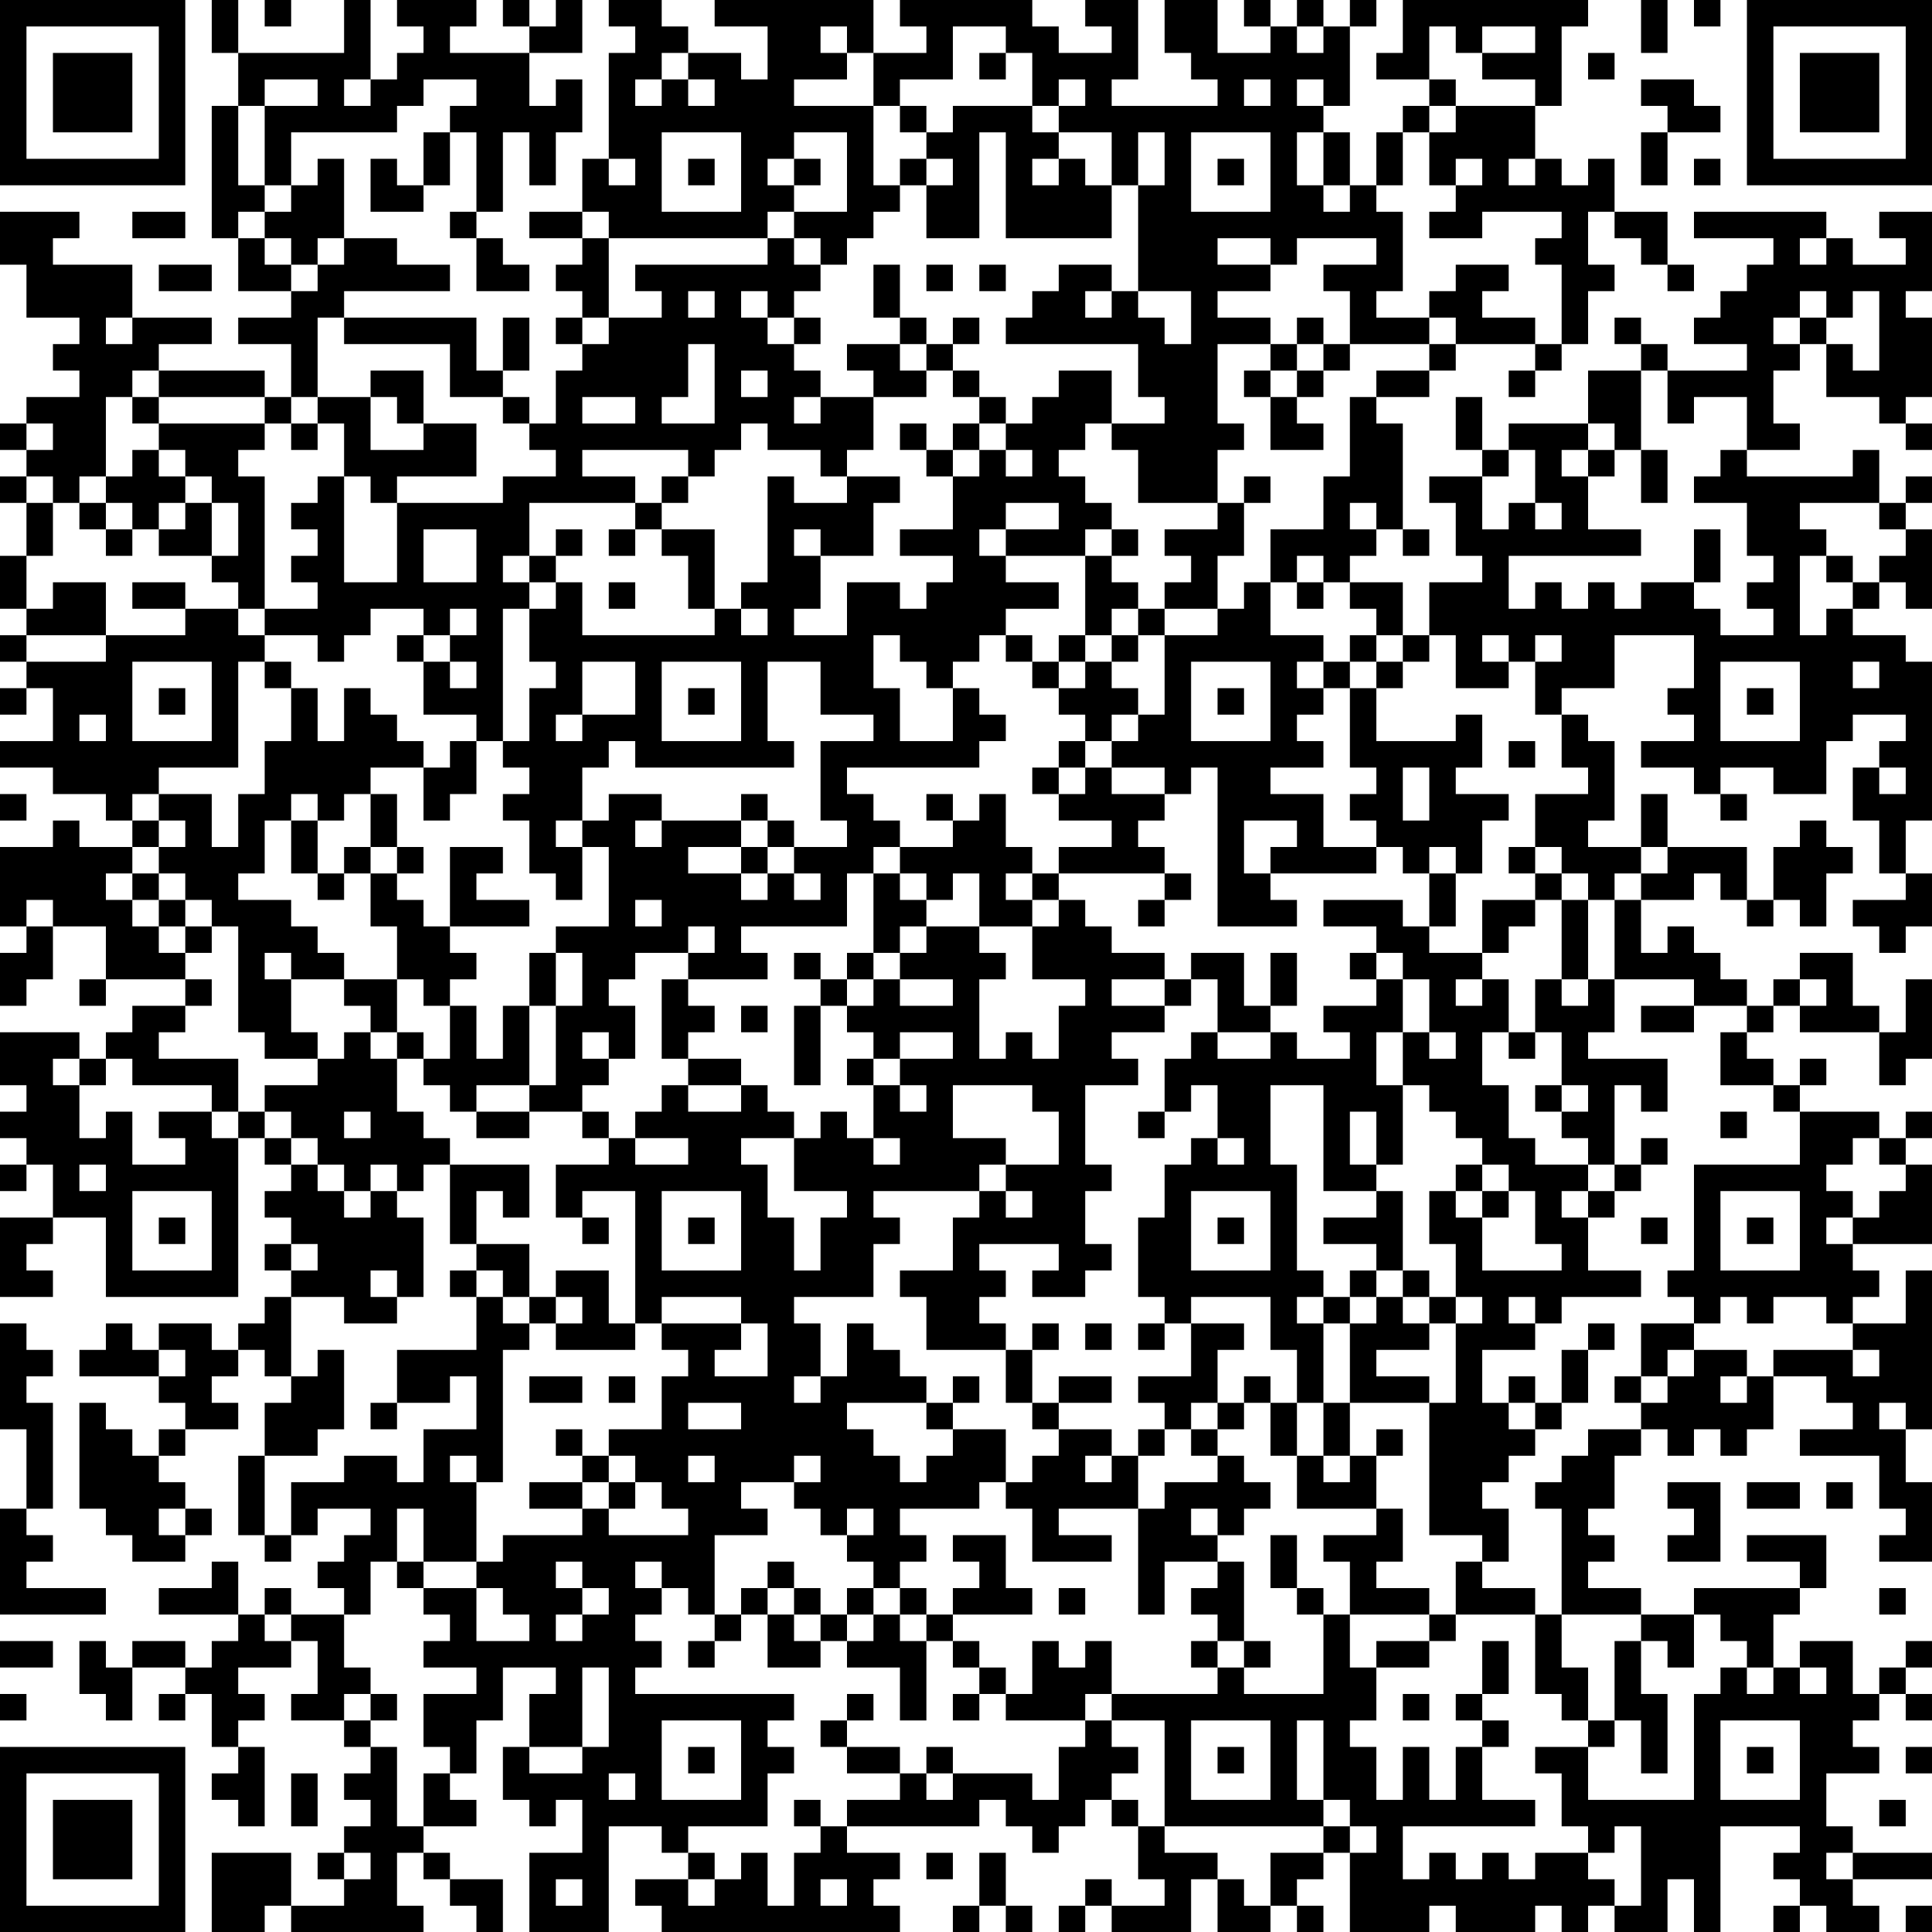 <?xml version="1.0" encoding="UTF-8"?>
<svg xmlns="http://www.w3.org/2000/svg" version="1.1" width="250" height="250" viewBox="0 0 250 250"><rect x="0" y="0" width="250" height="250" fill="#ffffff"/><g transform="scale(3.425)"><g transform="translate(0,0)"><path fill-rule="evenodd" d="M8 0L8 2L9 2L9 4L8 4L8 9L9 9L9 11L11 11L11 12L9 12L9 13L11 13L11 15L10 15L10 14L6 14L6 13L8 13L8 12L5 12L5 10L2 10L2 9L3 9L3 8L0 8L0 10L1 10L1 12L3 12L3 13L2 13L2 14L3 14L3 15L1 15L1 16L0 16L0 17L1 17L1 18L0 18L0 19L1 19L1 21L0 21L0 23L1 23L1 24L0 24L0 25L1 25L1 26L0 26L0 27L1 27L1 26L2 26L2 28L0 28L0 29L2 29L2 30L4 30L4 31L5 31L5 32L3 32L3 31L2 31L2 32L0 32L0 35L1 35L1 36L0 36L0 38L1 38L1 37L2 37L2 35L4 35L4 37L3 37L3 38L4 38L4 37L7 37L7 38L5 38L5 39L4 39L4 40L3 40L3 39L0 39L0 41L1 41L1 42L0 42L0 43L1 43L1 44L0 44L0 45L1 45L1 44L2 44L2 46L0 46L0 49L2 49L2 48L1 48L1 47L2 47L2 46L4 46L4 49L9 49L9 43L10 43L10 44L11 44L11 45L10 45L10 46L11 46L11 47L10 47L10 48L11 48L11 49L10 49L10 50L9 50L9 51L8 51L8 50L6 50L6 51L5 51L5 50L4 50L4 51L3 51L3 52L6 52L6 53L7 53L7 54L6 54L6 55L5 55L5 54L4 54L4 53L3 53L3 57L4 57L4 58L5 58L5 59L7 59L7 58L8 58L8 57L7 57L7 56L6 56L6 55L7 55L7 54L9 54L9 53L8 53L8 52L9 52L9 51L10 51L10 52L11 52L11 53L10 53L10 55L9 55L9 58L10 58L10 59L11 59L11 58L12 58L12 57L14 57L14 58L13 58L13 59L12 59L12 60L13 60L13 61L11 61L11 60L10 60L10 61L9 61L9 59L8 59L8 60L6 60L6 61L9 61L9 62L8 62L8 63L7 63L7 62L5 62L5 63L4 63L4 62L3 62L3 64L4 64L4 65L5 65L5 63L7 63L7 64L6 64L6 65L7 65L7 64L8 64L8 66L9 66L9 67L8 67L8 68L9 68L9 69L10 69L10 66L9 66L9 65L10 65L10 64L9 64L9 63L11 63L11 62L12 62L12 64L11 64L11 65L13 65L13 66L14 66L14 67L13 67L13 68L14 68L14 69L13 69L13 70L12 70L12 71L13 71L13 72L11 72L11 70L8 70L8 73L10 73L10 72L11 72L11 73L16 73L16 72L15 72L15 70L16 70L16 71L17 71L17 72L18 72L18 73L19 73L19 71L17 71L17 70L16 70L16 69L18 69L18 68L17 68L17 67L18 67L18 65L19 65L19 63L21 63L21 64L20 64L20 66L19 66L19 68L20 68L20 69L21 69L21 68L22 68L22 70L20 70L20 73L23 73L23 69L25 69L25 70L26 70L26 71L24 71L24 72L25 72L25 73L34 73L34 72L33 72L33 71L34 71L34 70L32 70L32 69L37 69L37 68L38 68L38 69L39 69L39 70L40 70L40 69L41 69L41 68L42 68L42 69L43 69L43 71L44 71L44 72L42 72L42 71L41 71L41 72L40 72L40 73L41 73L41 72L42 72L42 73L45 73L45 71L46 71L46 73L48 73L48 72L49 72L49 73L50 73L50 72L49 72L49 71L50 71L50 70L51 70L51 73L54 73L54 72L55 72L55 73L58 73L58 72L59 72L59 73L60 73L60 72L61 72L61 73L63 73L63 71L64 71L64 73L65 73L65 69L68 69L68 70L67 70L67 71L68 71L68 72L67 72L67 73L68 73L68 72L69 72L69 73L71 73L71 72L70 72L70 71L73 71L73 70L70 70L70 69L69 69L69 67L71 67L71 66L70 66L70 65L71 65L71 64L72 64L72 65L73 65L73 64L72 64L72 63L73 63L73 62L72 62L72 63L71 63L71 64L70 64L70 62L68 62L68 63L67 63L67 61L68 61L68 60L69 60L69 58L66 58L66 59L68 59L68 60L64 60L64 61L62 61L62 60L60 60L60 59L61 59L61 58L60 58L60 57L61 57L61 55L62 55L62 54L63 54L63 55L64 55L64 54L65 54L65 55L66 55L66 54L67 54L67 52L69 52L69 53L70 53L70 54L68 54L68 55L71 55L71 57L72 57L72 58L71 58L71 59L73 59L73 56L72 56L72 54L73 54L73 48L72 48L72 50L70 50L70 49L71 49L71 48L70 48L70 47L73 47L73 44L72 44L72 43L73 43L73 42L72 42L72 43L71 43L71 42L68 42L68 41L69 41L69 40L68 40L68 41L67 41L67 40L66 40L66 39L67 39L67 38L68 38L68 39L71 39L71 41L72 41L72 40L73 40L73 37L72 37L72 39L71 39L71 38L70 38L70 36L68 36L68 37L67 37L67 38L66 38L66 37L65 37L65 36L64 36L64 35L63 35L63 36L62 36L62 34L64 34L64 33L65 33L65 34L66 34L66 35L67 35L67 34L68 34L68 35L69 35L69 33L70 33L70 32L69 32L69 31L68 31L68 32L67 32L67 34L66 34L66 32L63 32L63 30L62 30L62 32L60 32L60 31L61 31L61 28L60 28L60 27L59 27L59 26L61 26L61 24L64 24L64 26L63 26L63 27L64 27L64 28L62 28L62 29L64 29L64 30L65 30L65 31L66 31L66 30L65 30L65 29L67 29L67 30L69 30L69 28L70 28L70 27L72 27L72 28L71 28L71 29L70 29L70 31L71 31L71 33L72 33L72 34L70 34L70 35L71 35L71 36L72 36L72 35L73 35L73 33L72 33L72 31L73 31L73 25L72 25L72 24L70 24L70 23L71 23L71 22L72 22L72 23L73 23L73 20L72 20L72 19L73 19L73 18L72 18L72 19L71 19L71 17L70 17L70 18L66 18L66 17L68 17L68 16L67 16L67 14L68 14L68 13L69 13L69 15L71 15L71 16L72 16L72 17L73 17L73 16L72 16L72 15L73 15L73 12L72 12L72 11L73 11L73 8L71 8L71 9L72 9L72 10L70 10L70 9L69 9L69 8L64 8L64 9L67 9L67 10L66 10L66 11L65 11L65 12L64 12L64 13L66 13L66 14L63 14L63 13L62 13L62 12L61 12L61 13L62 13L62 14L60 14L60 16L57 16L57 17L56 17L56 15L55 15L55 17L56 17L56 18L54 18L54 19L55 19L55 21L56 21L56 22L54 22L54 24L53 24L53 22L51 22L51 21L52 21L52 20L53 20L53 21L54 21L54 20L53 20L53 16L52 16L52 15L54 15L54 14L55 14L55 13L58 13L58 14L57 14L57 15L58 15L58 14L59 14L59 13L60 13L60 11L61 11L61 10L60 10L60 8L61 8L61 9L62 9L62 10L63 10L63 11L64 11L64 10L63 10L63 8L61 8L61 6L60 6L60 7L59 7L59 6L58 6L58 4L59 4L59 1L60 1L60 0L53 0L53 2L52 2L52 3L54 3L54 4L53 4L53 5L52 5L52 7L51 7L51 5L50 5L50 4L51 4L51 1L52 1L52 0L51 0L51 1L50 1L50 0L49 0L49 1L48 1L48 0L47 0L47 1L48 1L48 2L46 2L46 0L44 0L44 2L45 2L45 3L46 3L46 4L42 4L42 3L43 3L43 0L41 0L41 1L42 1L42 2L40 2L40 1L39 1L39 0L34 0L34 1L35 1L35 2L33 2L33 0L27 0L27 1L29 1L29 3L28 3L28 2L26 2L26 1L25 1L25 0L23 0L23 1L24 1L24 2L23 2L23 6L22 6L22 8L20 8L20 9L22 9L22 10L21 10L21 11L22 11L22 12L21 12L21 13L22 13L22 14L21 14L21 16L20 16L20 15L19 15L19 14L20 14L20 12L19 12L19 14L18 14L18 12L13 12L13 11L17 11L17 10L15 10L15 9L13 9L13 6L12 6L12 7L11 7L11 5L15 5L15 4L16 4L16 3L18 3L18 4L17 4L17 5L16 5L16 7L15 7L15 6L14 6L14 8L16 8L16 7L17 7L17 5L18 5L18 8L17 8L17 9L18 9L18 11L20 11L20 10L19 10L19 9L18 9L18 8L19 8L19 5L20 5L20 7L21 7L21 5L22 5L22 3L21 3L21 4L20 4L20 2L22 2L22 0L21 0L21 1L20 1L20 0L19 0L19 1L20 1L20 2L17 2L17 1L18 1L18 0L15 0L15 1L16 1L16 2L15 2L15 3L14 3L14 0L13 0L13 2L9 2L9 0ZM10 0L10 1L11 1L11 0ZM62 0L62 2L63 2L63 0ZM64 0L64 1L65 1L65 0ZM31 1L31 2L32 2L32 3L30 3L30 4L33 4L33 7L34 7L34 8L33 8L33 9L32 9L32 10L31 10L31 9L30 9L30 8L32 8L32 5L30 5L30 6L29 6L29 7L30 7L30 8L29 8L29 9L23 9L23 8L22 8L22 9L23 9L23 12L22 12L22 13L23 13L23 12L25 12L25 11L24 11L24 10L29 10L29 9L30 9L30 10L31 10L31 11L30 11L30 12L29 12L29 11L28 11L28 12L29 12L29 13L30 13L30 14L31 14L31 15L30 15L30 16L31 16L31 15L33 15L33 17L32 17L32 18L31 18L31 17L29 17L29 16L28 16L28 17L27 17L27 18L26 18L26 17L22 17L22 18L24 18L24 19L20 19L20 21L19 21L19 22L20 22L20 23L19 23L19 28L18 28L18 27L16 27L16 25L17 25L17 26L18 26L18 25L17 25L17 24L18 24L18 23L17 23L17 24L16 24L16 23L14 23L14 24L13 24L13 25L12 25L12 24L10 24L10 23L12 23L12 22L11 22L11 21L12 21L12 20L11 20L11 19L12 19L12 18L13 18L13 22L15 22L15 19L19 19L19 18L21 18L21 17L20 17L20 16L19 16L19 15L17 15L17 13L13 13L13 12L12 12L12 15L11 15L11 16L10 16L10 15L6 15L6 14L5 14L5 15L4 15L4 18L3 18L3 19L2 19L2 18L1 18L1 19L2 19L2 21L1 21L1 23L2 23L2 22L4 22L4 24L1 24L1 25L4 25L4 24L7 24L7 23L9 23L9 24L10 24L10 25L9 25L9 29L6 29L6 30L5 30L5 31L6 31L6 32L5 32L5 33L4 33L4 34L5 34L5 35L6 35L6 36L7 36L7 37L8 37L8 38L7 38L7 39L6 39L6 40L9 40L9 42L8 42L8 41L5 41L5 40L4 40L4 41L3 41L3 40L2 40L2 41L3 41L3 43L4 43L4 42L5 42L5 44L7 44L7 43L6 43L6 42L8 42L8 43L9 43L9 42L10 42L10 43L11 43L11 44L12 44L12 45L13 45L13 46L14 46L14 45L15 45L15 46L16 46L16 49L15 49L15 48L14 48L14 49L15 49L15 50L13 50L13 49L11 49L11 52L12 52L12 51L13 51L13 54L12 54L12 55L10 55L10 58L11 58L11 56L13 56L13 55L15 55L15 56L16 56L16 54L18 54L18 52L17 52L17 53L15 53L15 51L18 51L18 49L19 49L19 50L20 50L20 51L19 51L19 56L18 56L18 55L17 55L17 56L18 56L18 59L16 59L16 57L15 57L15 59L14 59L14 61L13 61L13 63L14 63L14 64L13 64L13 65L14 65L14 66L15 66L15 69L16 69L16 67L17 67L17 66L16 66L16 64L18 64L18 63L16 63L16 62L17 62L17 61L16 61L16 60L18 60L18 62L20 62L20 61L19 61L19 60L18 60L18 59L19 59L19 58L22 58L22 57L23 57L23 58L26 58L26 57L25 57L25 56L24 56L24 55L23 55L23 54L25 54L25 52L26 52L26 51L25 51L25 50L28 50L28 51L27 51L27 52L29 52L29 50L28 50L28 49L25 49L25 50L24 50L24 45L22 45L22 46L21 46L21 44L23 44L23 43L24 43L24 44L26 44L26 43L24 43L24 42L25 42L25 41L26 41L26 42L28 42L28 41L29 41L29 42L30 42L30 43L28 43L28 44L29 44L29 46L30 46L30 48L31 48L31 46L32 46L32 45L30 45L30 43L31 43L31 42L32 42L32 43L33 43L33 44L34 44L34 43L33 43L33 41L34 41L34 42L35 42L35 41L34 41L34 40L36 40L36 39L34 39L34 40L33 40L33 39L32 39L32 38L33 38L33 37L34 37L34 38L36 38L36 37L34 37L34 36L35 36L35 35L37 35L37 36L38 36L38 37L37 37L37 40L38 40L38 39L39 39L39 40L40 40L40 38L41 38L41 37L39 37L39 35L40 35L40 34L41 34L41 35L42 35L42 36L44 36L44 37L42 37L42 38L44 38L44 39L42 39L42 40L43 40L43 41L41 41L41 44L42 44L42 45L41 45L41 47L42 47L42 48L41 48L41 49L39 49L39 48L40 48L40 47L37 47L37 48L38 48L38 49L37 49L37 50L38 50L38 51L35 51L35 49L34 49L34 48L36 48L36 46L37 46L37 45L38 45L38 46L39 46L39 45L38 45L38 44L40 44L40 42L39 42L39 41L36 41L36 43L38 43L38 44L37 44L37 45L33 45L33 46L34 46L34 47L33 47L33 49L30 49L30 50L31 50L31 52L30 52L30 53L31 53L31 52L32 52L32 50L33 50L33 51L34 51L34 52L35 52L35 53L32 53L32 54L33 54L33 55L34 55L34 56L35 56L35 55L36 55L36 54L38 54L38 56L37 56L37 57L34 57L34 58L35 58L35 59L34 59L34 60L33 60L33 59L32 59L32 58L33 58L33 57L32 57L32 58L31 58L31 57L30 57L30 56L31 56L31 55L30 55L30 56L28 56L28 57L29 57L29 58L27 58L27 61L26 61L26 60L25 60L25 59L24 59L24 60L25 60L25 61L24 61L24 62L25 62L25 63L24 63L24 64L30 64L30 65L29 65L29 66L30 66L30 67L29 67L29 69L26 69L26 70L27 70L27 71L26 71L26 72L27 72L27 71L28 71L28 70L29 70L29 72L30 72L30 70L31 70L31 69L32 69L32 68L34 68L34 67L35 67L35 68L36 68L36 67L39 67L39 68L40 68L40 66L41 66L41 65L42 65L42 66L43 66L43 67L42 67L42 68L43 68L43 69L44 69L44 70L46 70L46 71L47 71L47 72L48 72L48 70L50 70L50 69L51 69L51 70L52 70L52 69L51 69L51 68L50 68L50 65L49 65L49 68L50 68L50 69L44 69L44 65L42 65L42 64L46 64L46 63L47 63L47 64L50 64L50 61L51 61L51 63L52 63L52 65L51 65L51 66L52 66L52 68L53 68L53 66L54 66L54 68L55 68L55 66L56 66L56 68L58 68L58 69L53 69L53 71L54 71L54 70L55 70L55 71L56 71L56 70L57 70L57 71L58 71L58 70L60 70L60 71L61 71L61 72L62 72L62 69L61 69L61 70L60 70L60 69L59 69L59 67L58 67L58 66L60 66L60 68L64 68L64 64L65 64L65 63L66 63L66 64L67 64L67 63L66 63L66 62L65 62L65 61L64 61L64 63L63 63L63 62L62 62L62 61L59 61L59 57L58 57L58 56L59 56L59 55L60 55L60 54L62 54L62 53L63 53L63 52L64 52L64 51L66 51L66 52L65 52L65 53L66 53L66 52L67 52L67 51L70 51L70 52L71 52L71 51L70 51L70 50L69 50L69 49L67 49L67 50L66 50L66 49L65 49L65 50L64 50L64 49L63 49L63 48L64 48L64 44L68 44L68 42L67 42L67 41L65 41L65 39L66 39L66 38L64 38L64 37L61 37L61 34L62 34L62 33L63 33L63 32L62 32L62 33L61 33L61 34L60 34L60 33L59 33L59 32L58 32L58 30L60 30L60 29L59 29L59 27L58 27L58 25L59 25L59 24L58 24L58 25L57 25L57 24L56 24L56 25L57 25L57 26L55 26L55 24L54 24L54 25L53 25L53 24L52 24L52 23L51 23L51 22L50 22L50 21L49 21L49 22L48 22L48 20L50 20L50 18L51 18L51 15L52 15L52 14L54 14L54 13L55 13L55 12L54 12L54 11L55 11L55 10L57 10L57 11L56 11L56 12L58 12L58 13L59 13L59 10L58 10L58 9L59 9L59 8L56 8L56 9L54 9L54 8L55 8L55 7L56 7L56 6L55 6L55 7L54 7L54 5L55 5L55 4L58 4L58 3L56 3L56 2L58 2L58 1L56 1L56 2L55 2L55 1L54 1L54 3L55 3L55 4L54 4L54 5L53 5L53 7L52 7L52 8L53 8L53 11L52 11L52 12L54 12L54 13L51 13L51 11L50 11L50 10L52 10L52 9L49 9L49 10L48 10L48 9L46 9L46 10L48 10L48 11L46 11L46 12L48 12L48 13L46 13L46 16L47 16L47 17L46 17L46 19L43 19L43 17L42 17L42 16L44 16L44 15L43 15L43 13L38 13L38 12L39 12L39 11L40 11L40 10L42 10L42 11L41 11L41 12L42 12L42 11L43 11L43 12L44 12L44 13L45 13L45 11L43 11L43 7L44 7L44 5L43 5L43 7L42 7L42 5L40 5L40 4L41 4L41 3L40 3L40 4L39 4L39 2L38 2L38 1L36 1L36 3L34 3L34 4L33 4L33 2L32 2L32 1ZM49 1L49 2L50 2L50 1ZM25 2L25 3L24 3L24 4L25 4L25 3L26 3L26 4L27 4L27 3L26 3L26 2ZM37 2L37 3L38 3L38 2ZM60 2L60 3L61 3L61 2ZM10 3L10 4L9 4L9 7L10 7L10 8L9 8L9 9L10 9L10 10L11 10L11 11L12 11L12 10L13 10L13 9L12 9L12 10L11 10L11 9L10 9L10 8L11 8L11 7L10 7L10 4L12 4L12 3ZM13 3L13 4L14 4L14 3ZM47 3L47 4L48 4L48 3ZM49 3L49 4L50 4L50 3ZM62 3L62 4L63 4L63 5L62 5L62 7L63 7L63 5L65 5L65 4L64 4L64 3ZM34 4L34 5L35 5L35 6L34 6L34 7L35 7L35 9L37 9L37 5L38 5L38 9L42 9L42 7L41 7L41 6L40 6L40 5L39 5L39 4L36 4L36 5L35 5L35 4ZM25 5L25 8L28 8L28 5ZM45 5L45 8L48 8L48 5ZM49 5L49 7L50 7L50 8L51 8L51 7L50 7L50 5ZM23 6L23 7L24 7L24 6ZM26 6L26 7L27 7L27 6ZM30 6L30 7L31 7L31 6ZM35 6L35 7L36 7L36 6ZM39 6L39 7L40 7L40 6ZM46 6L46 7L47 7L47 6ZM57 6L57 7L58 7L58 6ZM64 6L64 7L65 7L65 6ZM5 8L5 9L7 9L7 8ZM68 9L68 10L69 10L69 9ZM6 10L6 11L8 11L8 10ZM33 10L33 12L34 12L34 13L32 13L32 14L33 14L33 15L35 15L35 14L36 14L36 15L37 15L37 16L36 16L36 17L35 17L35 16L34 16L34 17L35 17L35 18L36 18L36 20L34 20L34 21L36 21L36 22L35 22L35 23L34 23L34 22L32 22L32 24L30 24L30 23L31 23L31 21L33 21L33 19L34 19L34 18L32 18L32 19L30 19L30 18L29 18L29 22L28 22L28 23L27 23L27 20L25 20L25 19L26 19L26 18L25 18L25 19L24 19L24 20L23 20L23 21L24 21L24 20L25 20L25 21L26 21L26 23L27 23L27 24L22 24L22 22L21 22L21 21L22 21L22 20L21 20L21 21L20 21L20 22L21 22L21 23L20 23L20 25L21 25L21 26L20 26L20 28L19 28L19 29L20 29L20 30L19 30L19 31L20 31L20 33L21 33L21 34L22 34L22 32L23 32L23 35L21 35L21 36L20 36L20 38L19 38L19 40L18 40L18 38L17 38L17 37L18 37L18 36L17 36L17 35L20 35L20 34L18 34L18 33L19 33L19 32L17 32L17 35L16 35L16 34L15 34L15 33L16 33L16 32L15 32L15 30L14 30L14 29L16 29L16 31L17 31L17 30L18 30L18 28L17 28L17 29L16 29L16 28L15 28L15 27L14 27L14 26L13 26L13 28L12 28L12 26L11 26L11 25L10 25L10 26L11 26L11 28L10 28L10 30L9 30L9 32L8 32L8 30L6 30L6 31L7 31L7 32L6 32L6 33L5 33L5 34L6 34L6 35L7 35L7 36L8 36L8 35L9 35L9 39L10 39L10 40L12 40L12 41L10 41L10 42L11 42L11 43L12 43L12 44L13 44L13 45L14 45L14 44L15 44L15 45L16 45L16 44L17 44L17 47L18 47L18 48L17 48L17 49L18 49L18 48L19 48L19 49L20 49L20 50L21 50L21 51L24 51L24 50L23 50L23 48L21 48L21 49L20 49L20 47L18 47L18 45L19 45L19 46L20 46L20 44L17 44L17 43L16 43L16 42L15 42L15 40L16 40L16 41L17 41L17 42L18 42L18 43L20 43L20 42L22 42L22 43L23 43L23 42L22 42L22 41L23 41L23 40L24 40L24 38L23 38L23 37L24 37L24 36L26 36L26 37L25 37L25 40L26 40L26 41L28 41L28 40L26 40L26 39L27 39L27 38L26 38L26 37L29 37L29 36L28 36L28 35L32 35L32 33L33 33L33 36L32 36L32 37L31 37L31 36L30 36L30 37L31 37L31 38L30 38L30 41L31 41L31 38L32 38L32 37L33 37L33 36L34 36L34 35L35 35L35 34L36 34L36 33L37 33L37 35L39 35L39 34L40 34L40 33L44 33L44 34L43 34L43 35L44 35L44 34L45 34L45 33L44 33L44 32L43 32L43 31L44 31L44 30L45 30L45 29L46 29L46 35L49 35L49 34L48 34L48 33L52 33L52 32L53 32L53 33L54 33L54 35L53 35L53 34L50 34L50 35L52 35L52 36L51 36L51 37L52 37L52 38L50 38L50 39L51 39L51 40L49 40L49 39L48 39L48 38L49 38L49 36L48 36L48 38L47 38L47 36L45 36L45 37L44 37L44 38L45 38L45 37L46 37L46 39L45 39L45 40L44 40L44 42L43 42L43 43L44 43L44 42L45 42L45 41L46 41L46 43L45 43L45 44L44 44L44 46L43 46L43 49L44 49L44 50L43 50L43 51L44 51L44 50L45 50L45 52L43 52L43 53L44 53L44 54L43 54L43 55L42 55L42 54L40 54L40 53L42 53L42 52L40 52L40 53L39 53L39 51L40 51L40 50L39 50L39 51L38 51L38 53L39 53L39 54L40 54L40 55L39 55L39 56L38 56L38 57L39 57L39 59L42 59L42 58L40 58L40 57L43 57L43 61L44 61L44 59L46 59L46 60L45 60L45 61L46 61L46 62L45 62L45 63L46 63L46 62L47 62L47 63L48 63L48 62L47 62L47 59L46 59L46 58L47 58L47 57L48 57L48 56L47 56L47 55L46 55L46 54L47 54L47 53L48 53L48 55L49 55L49 57L52 57L52 58L50 58L50 59L51 59L51 61L54 61L54 62L52 62L52 63L54 63L54 62L55 62L55 61L58 61L58 64L59 64L59 65L60 65L60 66L61 66L61 65L62 65L62 67L63 67L63 64L62 64L62 62L61 62L61 65L60 65L60 63L59 63L59 61L58 61L58 60L56 60L56 59L57 59L57 57L56 57L56 56L57 56L57 55L58 55L58 54L59 54L59 53L60 53L60 51L61 51L61 50L60 50L60 51L59 51L59 53L58 53L58 52L57 52L57 53L56 53L56 51L58 51L58 50L59 50L59 49L62 49L62 48L60 48L60 46L61 46L61 45L62 45L62 44L63 44L63 43L62 43L62 44L61 44L61 41L62 41L62 42L63 42L63 40L60 40L60 39L61 39L61 37L60 37L60 34L59 34L59 33L58 33L58 32L57 32L57 33L58 33L58 34L56 34L56 36L54 36L54 35L55 35L55 33L56 33L56 31L57 31L57 30L55 30L55 29L56 29L56 27L55 27L55 28L52 28L52 26L53 26L53 25L52 25L52 24L51 24L51 25L50 25L50 24L48 24L48 22L47 22L47 23L46 23L46 21L47 21L47 19L48 19L48 18L47 18L47 19L46 19L46 20L44 20L44 21L45 21L45 22L44 22L44 23L43 23L43 22L42 22L42 21L43 21L43 20L42 20L42 19L41 19L41 18L40 18L40 17L41 17L41 16L42 16L42 14L40 14L40 15L39 15L39 16L38 16L38 15L37 15L37 14L36 14L36 13L37 13L37 12L36 12L36 13L35 13L35 12L34 12L34 10ZM35 10L35 11L36 11L36 10ZM37 10L37 11L38 11L38 10ZM26 11L26 12L27 12L27 11ZM68 11L68 12L67 12L67 13L68 13L68 12L69 12L69 13L70 13L70 14L71 14L71 11L70 11L70 12L69 12L69 11ZM4 12L4 13L5 13L5 12ZM30 12L30 13L31 13L31 12ZM49 12L49 13L48 13L48 14L47 14L47 15L48 15L48 17L50 17L50 16L49 16L49 15L50 15L50 14L51 14L51 13L50 13L50 12ZM26 13L26 15L25 15L25 16L27 16L27 13ZM34 13L34 14L35 14L35 13ZM49 13L49 14L48 14L48 15L49 15L49 14L50 14L50 13ZM14 14L14 15L12 15L12 16L11 16L11 17L12 17L12 16L13 16L13 18L14 18L14 19L15 19L15 18L18 18L18 16L16 16L16 14ZM28 14L28 15L29 15L29 14ZM62 14L62 17L61 17L61 16L60 16L60 17L59 17L59 18L60 18L60 20L62 20L62 21L57 21L57 23L58 23L58 22L59 22L59 23L60 23L60 22L61 22L61 23L62 23L62 22L64 22L64 23L65 23L65 24L67 24L67 23L66 23L66 22L67 22L67 21L66 21L66 19L64 19L64 18L65 18L65 17L66 17L66 15L64 15L64 16L63 16L63 14ZM5 15L5 16L6 16L6 17L5 17L5 18L4 18L4 19L3 19L3 20L4 20L4 21L5 21L5 20L6 20L6 21L8 21L8 22L9 22L9 23L10 23L10 18L9 18L9 17L10 17L10 16L6 16L6 15ZM14 15L14 17L16 17L16 16L15 16L15 15ZM22 15L22 16L24 16L24 15ZM1 16L1 17L2 17L2 16ZM37 16L37 17L36 17L36 18L37 18L37 17L38 17L38 18L39 18L39 17L38 17L38 16ZM6 17L6 18L7 18L7 19L6 19L6 20L7 20L7 19L8 19L8 21L9 21L9 19L8 19L8 18L7 18L7 17ZM57 17L57 18L56 18L56 20L57 20L57 19L58 19L58 20L59 20L59 19L58 19L58 17ZM60 17L60 18L61 18L61 17ZM62 17L62 19L63 19L63 17ZM4 19L4 20L5 20L5 19ZM38 19L38 20L37 20L37 21L38 21L38 22L40 22L40 23L38 23L38 24L37 24L37 25L36 25L36 26L35 26L35 25L34 25L34 24L33 24L33 26L34 26L34 28L36 28L36 26L37 26L37 27L38 27L38 28L37 28L37 29L32 29L32 30L33 30L33 31L34 31L34 32L33 32L33 33L34 33L34 34L35 34L35 33L34 33L34 32L36 32L36 31L37 31L37 30L38 30L38 32L39 32L39 33L38 33L38 34L39 34L39 33L40 33L40 32L42 32L42 31L40 31L40 30L41 30L41 29L42 29L42 30L44 30L44 29L42 29L42 28L43 28L43 27L44 27L44 24L46 24L46 23L44 23L44 24L43 24L43 23L42 23L42 24L41 24L41 21L42 21L42 20L41 20L41 21L38 21L38 20L40 20L40 19ZM51 19L51 20L52 20L52 19ZM68 19L68 20L69 20L69 21L68 21L68 24L69 24L69 23L70 23L70 22L71 22L71 21L72 21L72 20L71 20L71 19ZM16 20L16 22L18 22L18 20ZM30 20L30 21L31 21L31 20ZM64 20L64 22L65 22L65 20ZM69 21L69 22L70 22L70 21ZM5 22L5 23L7 23L7 22ZM23 22L23 23L24 23L24 22ZM49 22L49 23L50 23L50 22ZM28 23L28 24L29 24L29 23ZM15 24L15 25L16 25L16 24ZM38 24L38 25L39 25L39 26L40 26L40 27L41 27L41 28L40 28L40 29L39 29L39 30L40 30L40 29L41 29L41 28L42 28L42 27L43 27L43 26L42 26L42 25L43 25L43 24L42 24L42 25L41 25L41 24L40 24L40 25L39 25L39 24ZM5 25L5 28L8 28L8 25ZM22 25L22 27L21 27L21 28L22 28L22 27L24 27L24 25ZM25 25L25 28L28 28L28 25ZM29 25L29 28L30 28L30 29L24 29L24 28L23 28L23 29L22 29L22 31L21 31L21 32L22 32L22 31L23 31L23 30L25 30L25 31L24 31L24 32L25 32L25 31L28 31L28 32L26 32L26 33L28 33L28 34L29 34L29 33L30 33L30 34L31 34L31 33L30 33L30 32L32 32L32 31L31 31L31 28L33 28L33 27L31 27L31 25ZM40 25L40 26L41 26L41 25ZM45 25L45 28L48 28L48 25ZM49 25L49 26L50 26L50 27L49 27L49 28L50 28L50 29L48 29L48 30L50 30L50 32L52 32L52 31L51 31L51 30L52 30L52 29L51 29L51 26L52 26L52 25L51 25L51 26L50 26L50 25ZM65 25L65 28L68 28L68 25ZM70 25L70 26L71 26L71 25ZM6 26L6 27L7 27L7 26ZM26 26L26 27L27 27L27 26ZM46 26L46 27L47 27L47 26ZM66 26L66 27L67 27L67 26ZM3 27L3 28L4 28L4 27ZM57 28L57 29L58 29L58 28ZM53 29L53 31L54 31L54 29ZM71 29L71 30L72 30L72 29ZM0 30L0 31L1 31L1 30ZM11 30L11 31L10 31L10 33L9 33L9 34L11 34L11 35L12 35L12 36L13 36L13 37L11 37L11 36L10 36L10 37L11 37L11 39L12 39L12 40L13 40L13 39L14 39L14 40L15 40L15 39L16 39L16 40L17 40L17 38L16 38L16 37L15 37L15 35L14 35L14 33L15 33L15 32L14 32L14 30L13 30L13 31L12 31L12 30ZM28 30L28 31L29 31L29 32L28 32L28 33L29 33L29 32L30 32L30 31L29 31L29 30ZM35 30L35 31L36 31L36 30ZM11 31L11 33L12 33L12 34L13 34L13 33L14 33L14 32L13 32L13 33L12 33L12 31ZM47 31L47 33L48 33L48 32L49 32L49 31ZM54 32L54 33L55 33L55 32ZM6 33L6 34L7 34L7 35L8 35L8 34L7 34L7 33ZM1 34L1 35L2 35L2 34ZM24 34L24 35L25 35L25 34ZM58 34L58 35L57 35L57 36L56 36L56 37L55 37L55 38L56 38L56 37L57 37L57 39L56 39L56 41L57 41L57 43L58 43L58 44L60 44L60 45L59 45L59 46L60 46L60 45L61 45L61 44L60 44L60 43L59 43L59 42L60 42L60 41L59 41L59 39L58 39L58 37L59 37L59 38L60 38L60 37L59 37L59 34ZM26 35L26 36L27 36L27 35ZM21 36L21 38L20 38L20 41L18 41L18 42L20 42L20 41L21 41L21 38L22 38L22 36ZM52 36L52 37L53 37L53 39L52 39L52 41L53 41L53 44L52 44L52 42L51 42L51 44L52 44L52 45L50 45L50 41L48 41L48 44L49 44L49 48L50 48L50 49L49 49L49 50L50 50L50 53L49 53L49 51L48 51L48 49L45 49L45 50L47 50L47 51L46 51L46 53L45 53L45 54L44 54L44 55L43 55L43 57L44 57L44 56L46 56L46 55L45 55L45 54L46 54L46 53L47 53L47 52L48 52L48 53L49 53L49 55L50 55L50 56L51 56L51 55L52 55L52 57L53 57L53 59L52 59L52 60L54 60L54 61L55 61L55 59L56 59L56 58L54 58L54 53L55 53L55 50L56 50L56 49L55 49L55 47L54 47L54 45L55 45L55 46L56 46L56 48L59 48L59 47L58 47L58 45L57 45L57 44L56 44L56 43L55 43L55 42L54 42L54 41L53 41L53 39L54 39L54 40L55 40L55 39L54 39L54 37L53 37L53 36ZM13 37L13 38L14 38L14 39L15 39L15 37ZM68 37L68 38L69 38L69 37ZM28 38L28 39L29 39L29 38ZM62 38L62 39L64 39L64 38ZM22 39L22 40L23 40L23 39ZM46 39L46 40L48 40L48 39ZM57 39L57 40L58 40L58 39ZM32 40L32 41L33 41L33 40ZM58 41L58 42L59 42L59 41ZM13 42L13 43L14 43L14 42ZM65 42L65 43L66 43L66 42ZM46 43L46 44L47 44L47 43ZM70 43L70 44L69 44L69 45L70 45L70 46L69 46L69 47L70 47L70 46L71 46L71 45L72 45L72 44L71 44L71 43ZM3 44L3 45L4 45L4 44ZM55 44L55 45L56 45L56 46L57 46L57 45L56 45L56 44ZM5 45L5 48L8 48L8 45ZM25 45L25 48L28 48L28 45ZM45 45L45 48L48 48L48 45ZM52 45L52 46L50 46L50 47L52 47L52 48L51 48L51 49L50 49L50 50L51 50L51 53L50 53L50 55L51 55L51 53L54 53L54 52L52 52L52 51L54 51L54 50L55 50L55 49L54 49L54 48L53 48L53 45ZM65 45L65 48L68 48L68 45ZM6 46L6 47L7 47L7 46ZM22 46L22 47L23 47L23 46ZM26 46L26 47L27 47L27 46ZM46 46L46 47L47 47L47 46ZM62 46L62 47L63 47L63 46ZM66 46L66 47L67 47L67 46ZM11 47L11 48L12 48L12 47ZM52 48L52 49L51 49L51 50L52 50L52 49L53 49L53 50L54 50L54 49L53 49L53 48ZM21 49L21 50L22 50L22 49ZM57 49L57 50L58 50L58 49ZM0 50L0 54L1 54L1 57L0 57L0 61L4 61L4 60L1 60L1 59L2 59L2 58L1 58L1 57L2 57L2 53L1 53L1 52L2 52L2 51L1 51L1 50ZM41 50L41 51L42 51L42 50ZM62 50L62 52L61 52L61 53L62 53L62 52L63 52L63 51L64 51L64 50ZM6 51L6 52L7 52L7 51ZM20 52L20 53L22 53L22 52ZM23 52L23 53L24 53L24 52ZM36 52L36 53L35 53L35 54L36 54L36 53L37 53L37 52ZM14 53L14 54L15 54L15 53ZM26 53L26 54L28 54L28 53ZM57 53L57 54L58 54L58 53ZM71 53L71 54L72 54L72 53ZM21 54L21 55L22 55L22 56L20 56L20 57L22 57L22 56L23 56L23 57L24 57L24 56L23 56L23 55L22 55L22 54ZM52 54L52 55L53 55L53 54ZM26 55L26 56L27 56L27 55ZM41 55L41 56L42 56L42 55ZM63 56L63 57L64 57L64 58L63 58L63 59L65 59L65 56ZM66 56L66 57L68 57L68 56ZM69 56L69 57L70 57L70 56ZM6 57L6 58L7 58L7 57ZM45 57L45 58L46 58L46 57ZM36 58L36 59L37 59L37 60L36 60L36 61L35 61L35 60L34 60L34 61L33 61L33 60L32 60L32 61L31 61L31 60L30 60L30 59L29 59L29 60L28 60L28 61L27 61L27 62L26 62L26 63L27 63L27 62L28 62L28 61L29 61L29 63L31 63L31 62L32 62L32 63L34 63L34 65L35 65L35 62L36 62L36 63L37 63L37 64L36 64L36 65L37 65L37 64L38 64L38 65L41 65L41 64L42 64L42 62L41 62L41 63L40 63L40 62L39 62L39 64L38 64L38 63L37 63L37 62L36 62L36 61L39 61L39 60L38 60L38 58ZM48 58L48 60L49 60L49 61L50 61L50 60L49 60L49 58ZM15 59L15 60L16 60L16 59ZM21 59L21 60L22 60L22 61L21 61L21 62L22 62L22 61L23 61L23 60L22 60L22 59ZM29 60L29 61L30 61L30 62L31 62L31 61L30 61L30 60ZM40 60L40 61L41 61L41 60ZM71 60L71 61L72 61L72 60ZM10 61L10 62L11 62L11 61ZM32 61L32 62L33 62L33 61ZM34 61L34 62L35 62L35 61ZM0 62L0 63L2 63L2 62ZM56 62L56 64L55 64L55 65L56 65L56 66L57 66L57 65L56 65L56 64L57 64L57 62ZM22 63L22 66L20 66L20 67L22 67L22 66L23 66L23 63ZM68 63L68 64L69 64L69 63ZM0 64L0 65L1 65L1 64ZM14 64L14 65L15 65L15 64ZM32 64L32 65L31 65L31 66L32 66L32 67L34 67L34 66L32 66L32 65L33 65L33 64ZM53 64L53 65L54 65L54 64ZM25 65L25 68L28 68L28 65ZM45 65L45 68L48 68L48 65ZM65 65L65 68L68 68L68 65ZM26 66L26 67L27 67L27 66ZM35 66L35 67L36 67L36 66ZM46 66L46 67L47 67L47 66ZM66 66L66 67L67 67L67 66ZM72 66L72 67L73 67L73 66ZM11 67L11 69L12 69L12 67ZM23 67L23 68L24 68L24 67ZM30 68L30 69L31 69L31 68ZM71 68L71 69L72 69L72 68ZM13 70L13 71L14 71L14 70ZM35 70L35 71L36 71L36 70ZM37 70L37 72L36 72L36 73L37 73L37 72L38 72L38 73L39 73L39 72L38 72L38 70ZM69 70L69 71L70 71L70 70ZM21 71L21 72L22 72L22 71ZM31 71L31 72L32 72L32 71ZM72 72L72 73L73 73L73 72ZM0 0L0 7L7 7L7 0ZM1 1L1 6L6 6L6 1ZM2 2L2 5L5 5L5 2ZM66 0L66 7L73 7L73 0ZM67 1L67 6L72 6L72 1ZM68 2L68 5L71 5L71 2ZM0 66L0 73L7 73L7 66ZM1 67L1 72L6 72L6 67ZM2 68L2 71L5 71L5 68Z" fill="#000000"/></g></g></svg>
